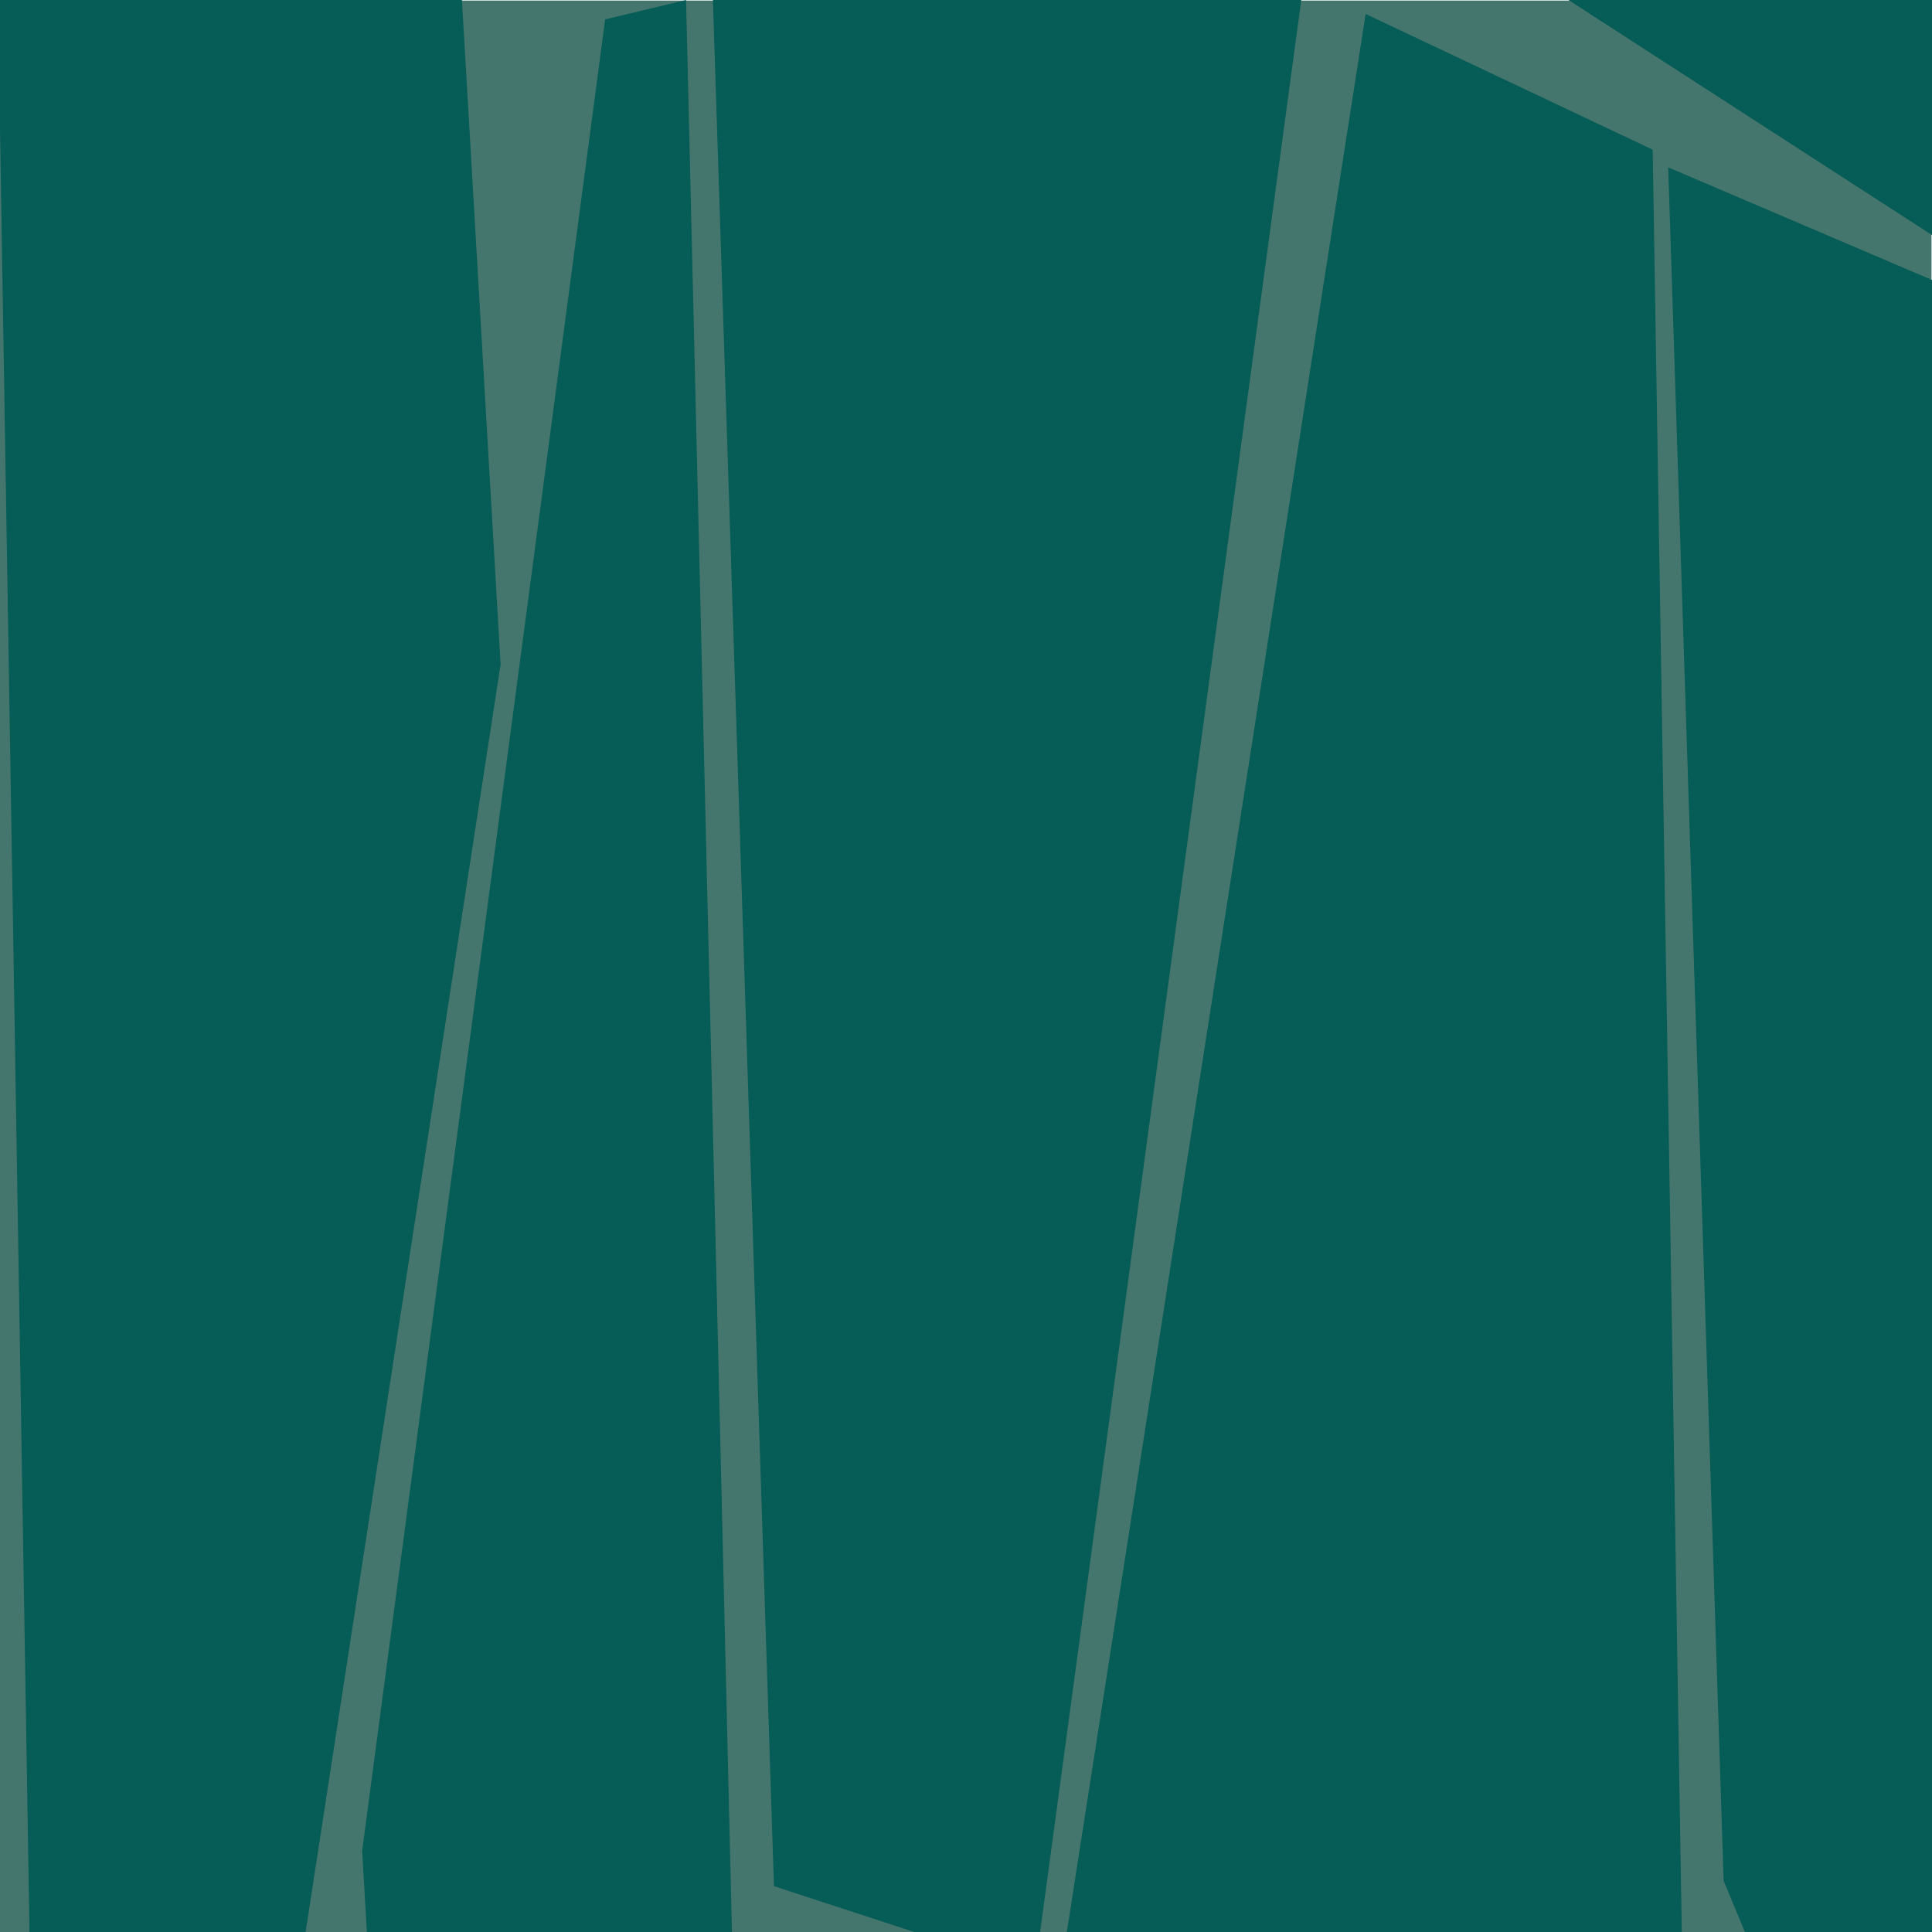 <svg xmlns="http://www.w3.org/2000/svg" height="500" width="500" xml:space="preserve"><path transform="translate(-3.229 589.732) scale(1.333)" style="opacity:1;fill:#45766d;fill-opacity:1;fill-rule:evenodd;stroke:none;stroke-width:.789;stroke-miterlimit:4;stroke-dasharray:none;stroke-opacity:1" d="M2.422-442.299h375v375h-375z"/><g style="fill:#065c56;fill-opacity:1"><g style="fill:#065c56;fill-opacity:1"><path d="M0 0h193.618l-9.168 557.763-90.373 42.47z" style="fill:#065c56;fill-opacity:1;fill-rule:nonzero;stroke:none" transform="matrix(.822 0 0 -.827 276.095 500)"/></g><g style="fill:#065c56;fill-opacity:1"><path d="m0 0 6.678-16.032h58.926v516.986l-83.065 35.245z" style="fill:#065c56;fill-opacity:1;fill-rule:nonzero;stroke:none" transform="matrix(.822 0 0 -.827 446.079 486.747)"/></g><g style="fill:#065c56;fill-opacity:1"><path d="M0 0v-73.559L-114.46 0Z" style="fill:#065c56;fill-opacity:1;fill-rule:nonzero;stroke:none" transform="matrix(.822 0 0 -.827 500 0)"/></g><g style="fill:#065c56;fill-opacity:1"><path d="m0 0 25.477 6.059 14.451-604.835H-75.007c-.953 16.295-1.5 25.618-1.5 25.618z" style="fill:#065c56;fill-opacity:1;fill-rule:nonzero;stroke:none" transform="matrix(.822 0 0 -.827 156.613 5.009)"/></g><g style="fill:#065c56;fill-opacity:1"><path d="M0 0h185.246l-82.249-604.834H64.139L19.222-590.26z" style="fill:#065c56;fill-opacity:1;fill-rule:nonzero;stroke:none" transform="matrix(.822 0 0 -.827 184.497 0)"/></g><g style="fill:#065c56;fill-opacity:1"><path d="m0 0 12.177-207.931-61.427-396.903h-86.906l-9.294 565.315V0Z" style="fill:#065c56;fill-opacity:1;fill-rule:nonzero;stroke:none" transform="matrix(.822 0 0 -.827 119.549 0)"/></g></g></svg>